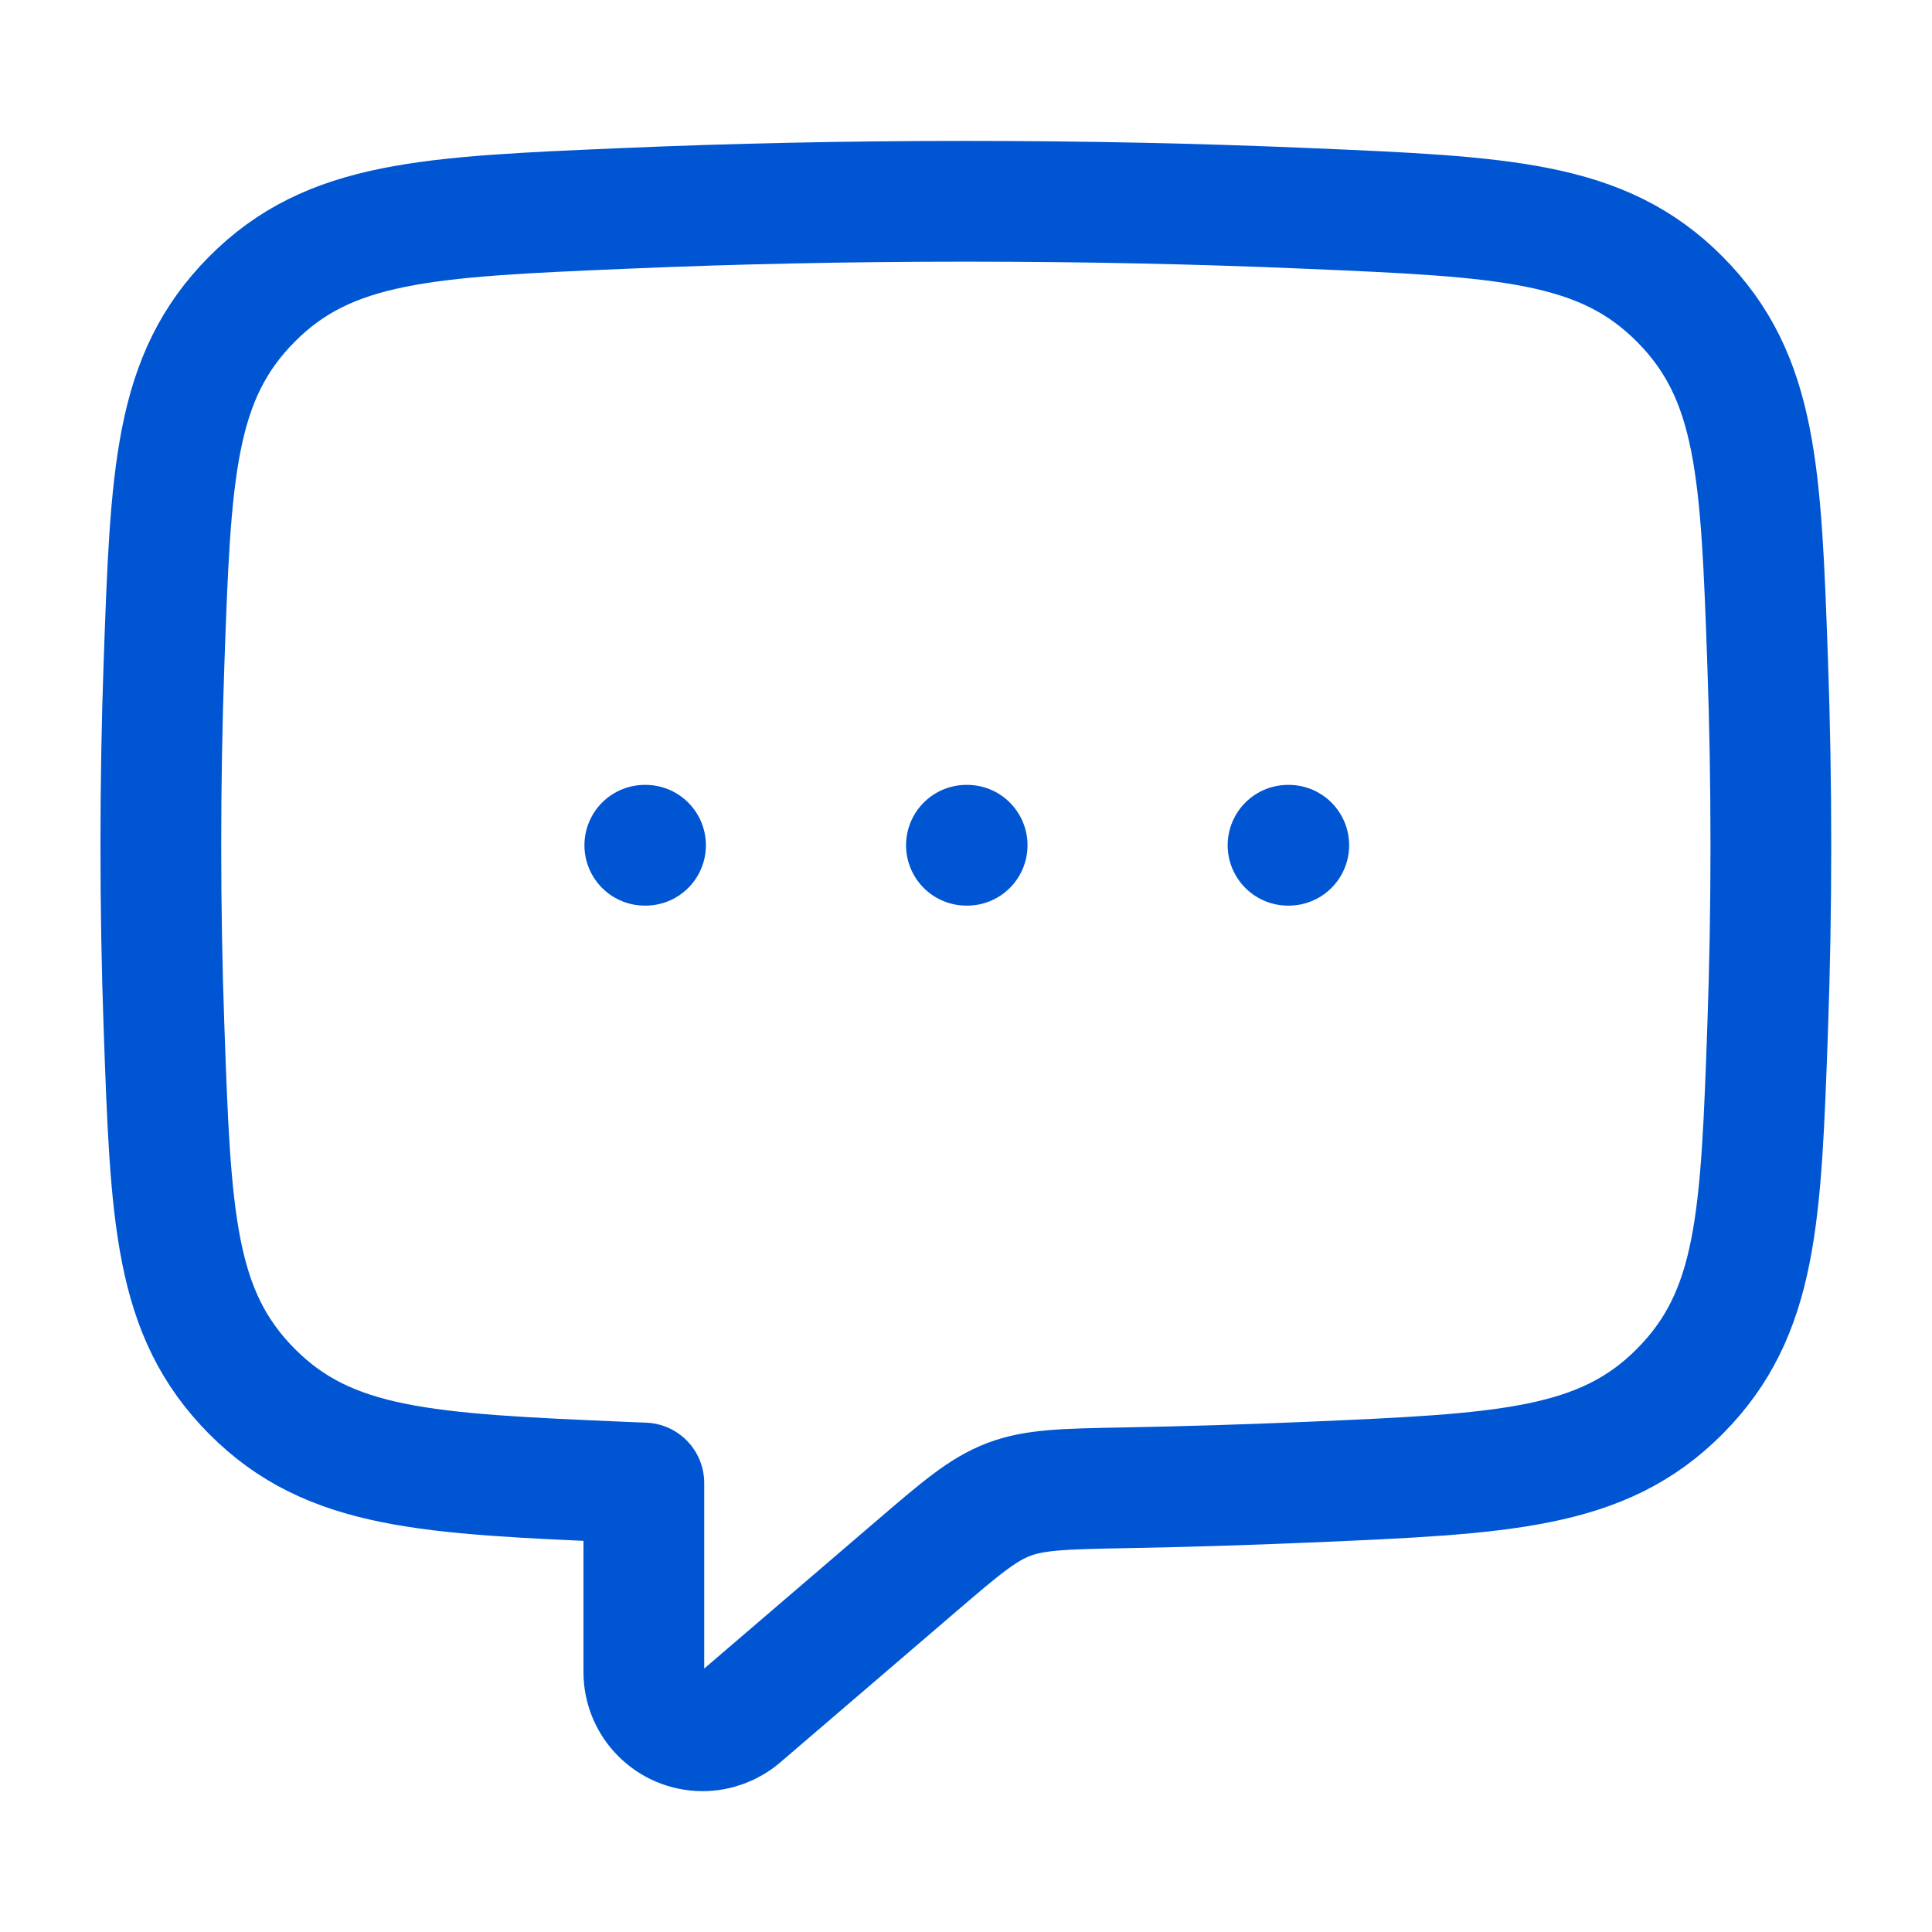 <svg width="32" height="32" viewBox="0 0 32 32" fill="none" xmlns="http://www.w3.org/2000/svg">
<path d="M16.007 14H16.019M21.334 14H21.346M10.68 14H10.692" stroke="#0056D2" stroke-width="2" stroke-linecap="round" stroke-linejoin="round"/>
<path d="M2.664 14.001C2.664 12.973 2.682 11.97 2.716 11.001C2.828 7.836 2.884 6.254 4.171 4.957C5.458 3.66 7.085 3.591 10.339 3.452C12.124 3.375 14.025 3.334 15.997 3.334C17.97 3.334 19.87 3.375 21.656 3.452C24.91 3.591 26.537 3.66 27.824 4.957C29.111 6.254 29.167 7.836 29.279 11.001C29.313 11.97 29.331 12.973 29.331 14.001C29.331 15.028 29.313 16.032 29.279 17C29.167 20.165 29.111 21.747 27.824 23.044C26.537 24.341 24.91 24.41 21.656 24.55C20.677 24.592 19.664 24.623 18.623 24.643C17.635 24.661 17.141 24.671 16.707 24.836C16.273 25.002 15.907 25.315 15.177 25.941L12.271 28.433C12.094 28.584 11.87 28.667 11.637 28.667C11.1 28.667 10.664 28.232 10.664 27.694V24.563C10.555 24.559 10.447 24.554 10.339 24.55C7.085 24.41 5.458 24.341 4.171 23.044C2.884 21.747 2.828 20.165 2.716 17C2.682 16.032 2.664 15.028 2.664 14.001Z" stroke="#0056D2" stroke-width="2" stroke-linecap="round" stroke-linejoin="round"/>
</svg>

